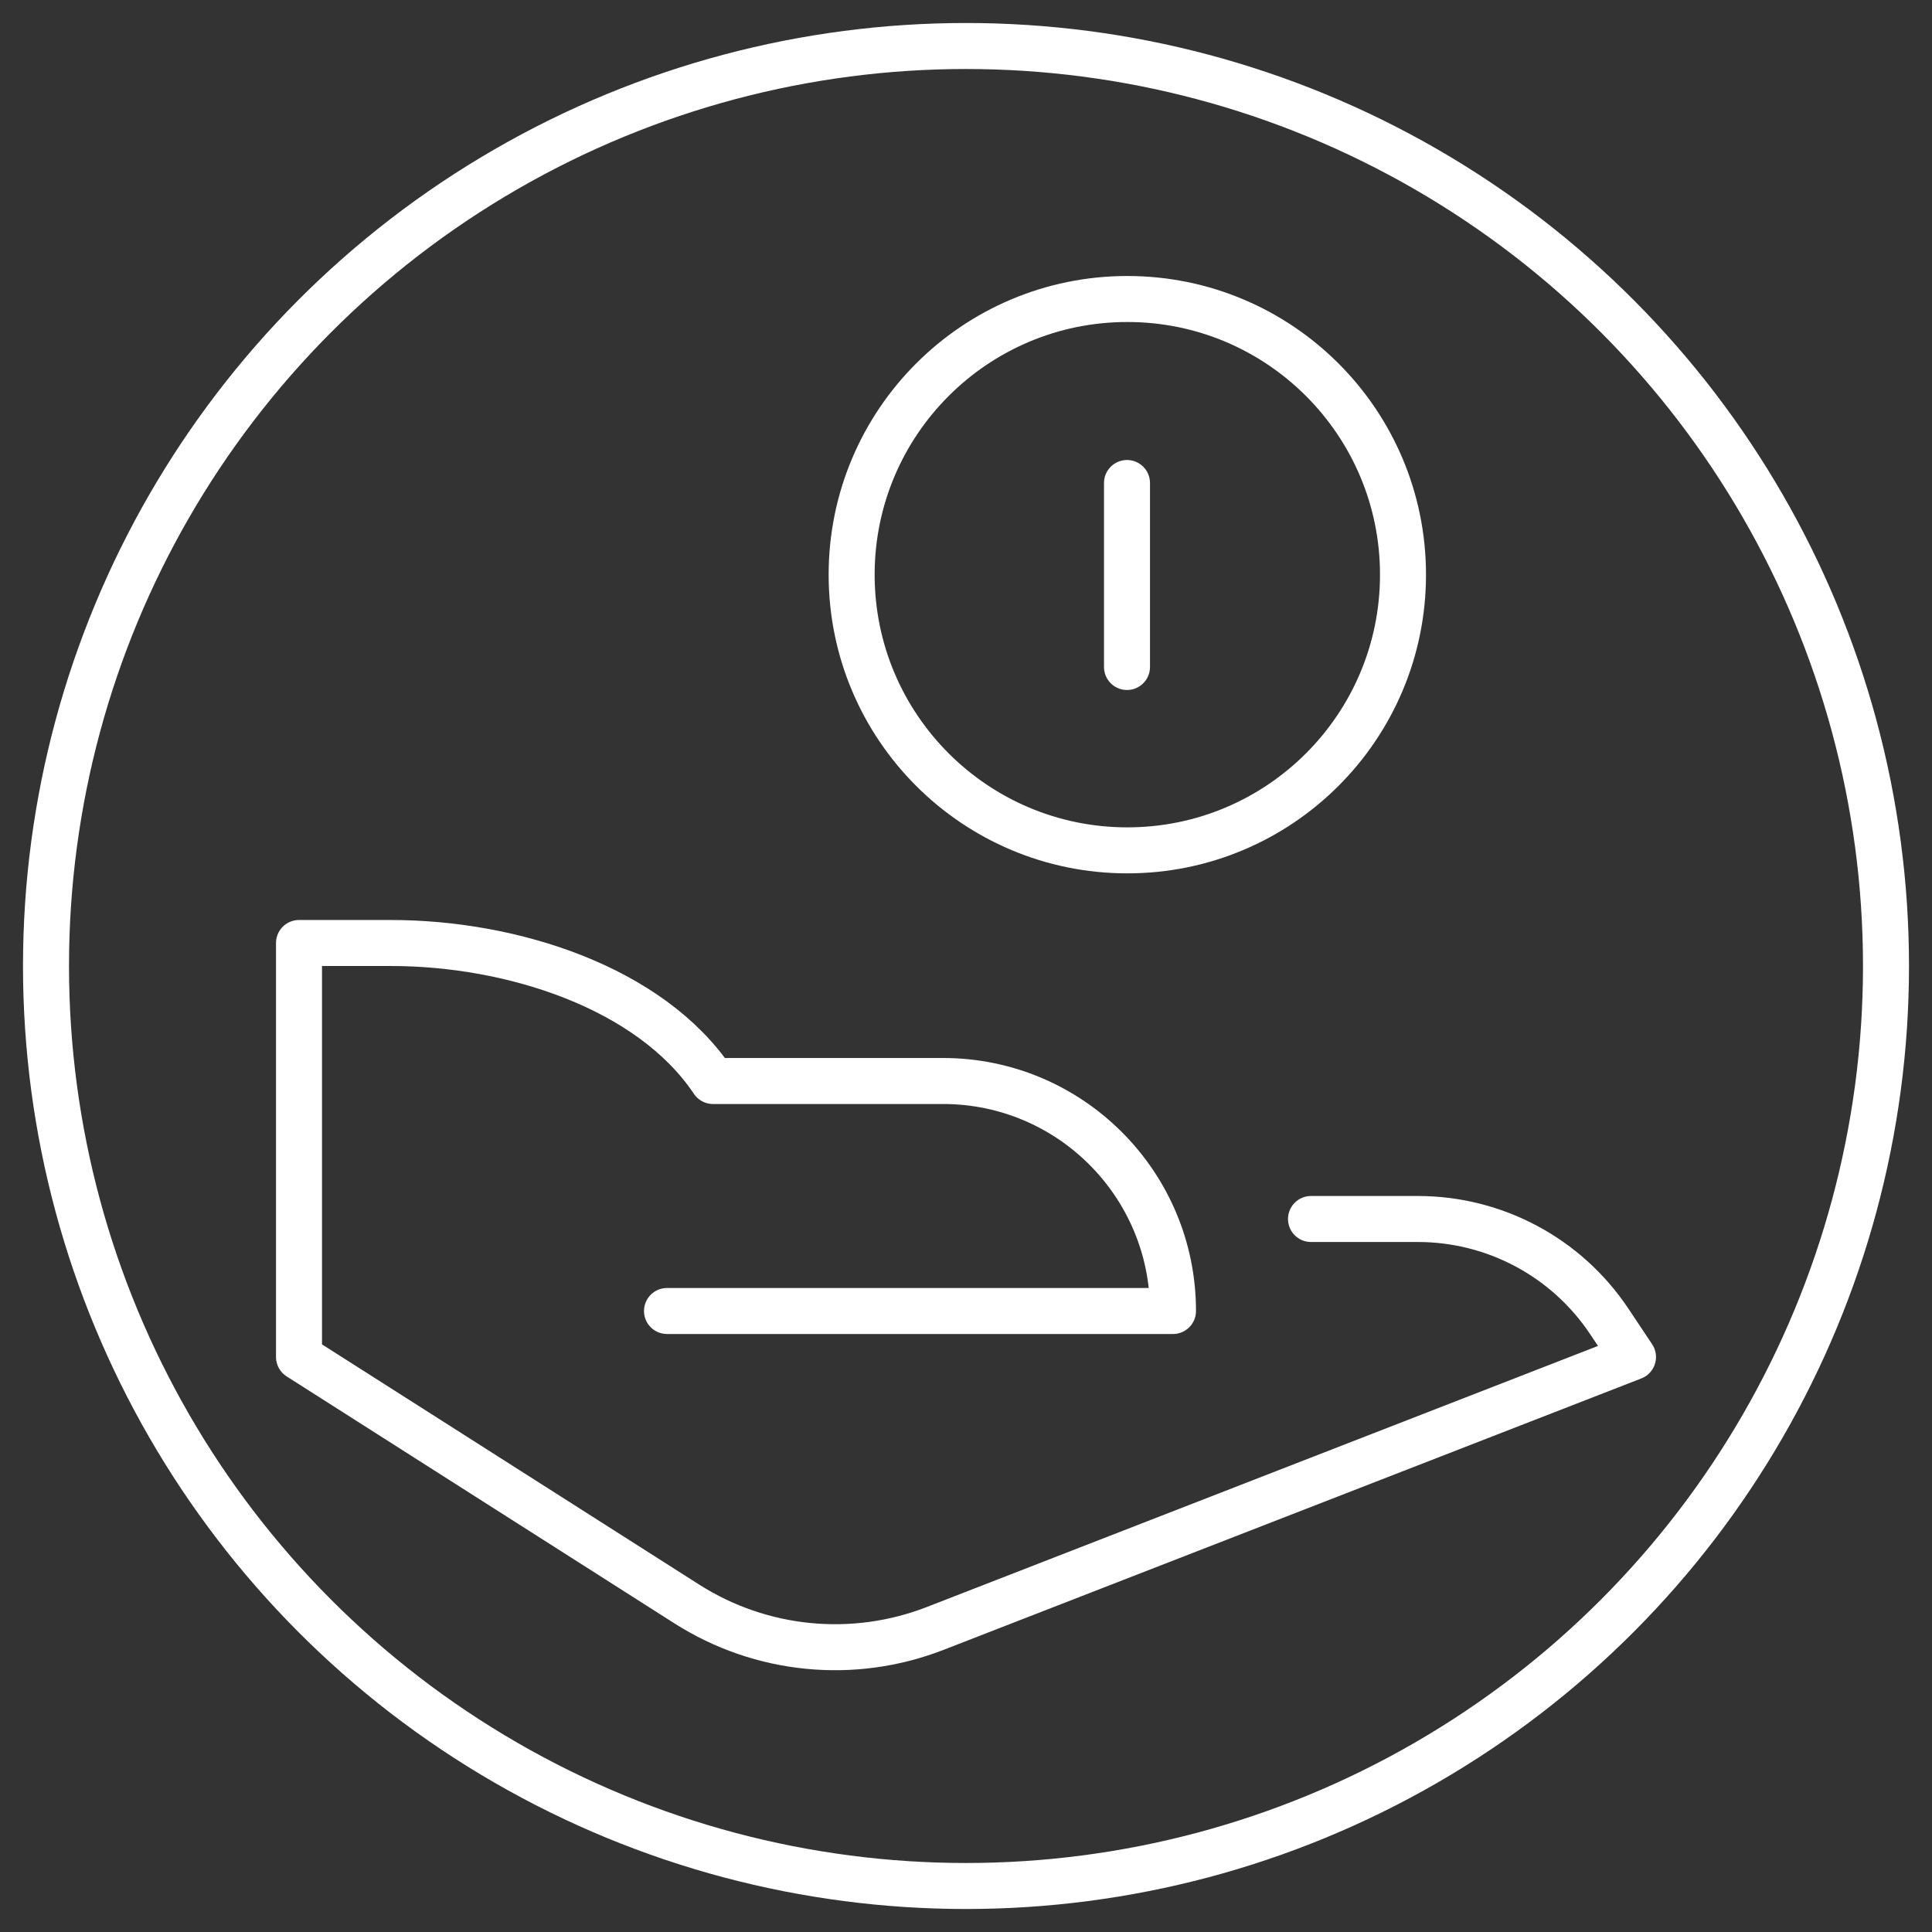 <?xml version="1.0" encoding="UTF-8"?>
<svg width="42px" height="42px" viewBox="0 0 42 42" version="1.1" xmlns="http://www.w3.org/2000/svg" xmlns:xlink="http://www.w3.org/1999/xlink">
    <rect x="0" y="0" width="42" height="42" fill="#333333" stroke="none"/>
    <!-- Generator: Sketch 59 (86127) - https://sketch.com -->
    <title>Betalen icon case</title>
    <desc>Case Icon DutchWorkz White</desc>
    <g id="Betalen-icon-case" stroke="none" stroke-width="1" fill="none" fill-rule="evenodd">
        <g transform="translate(1, 1)" stroke="#FFFFFF">
            <circle id="Oval" cx="20" cy="20" r="20"></circle>
            <g id="loan" transform="translate(5, 5)" stroke-linecap="round" stroke-linejoin="round">
                <path d="M22.5,20.5 L24.824,20.5 C26.496,20.5 28.057,21.335 28.984,22.726 L29.5,23.5 L14.332,29.4 C12.55,30.094 10.545,29.897 8.932,28.87 L0.5,23.5 L0.5,14.5 L2.5,14.5 C5.131,14.5 8.138,15.467 9.5,17.5 L14.5,17.5 C17.261,17.5 19.5,19.739 19.5,22.5 L8.5,22.5" id="Path"></path>
                <circle id="Oval" cx="18.507" cy="6.493" r="5.993"></circle>
                <line x1="18.5" y1="4.5" x2="18.5" y2="8.5" id="Path"></line>
            </g>
        </g>
    </g>
</svg>